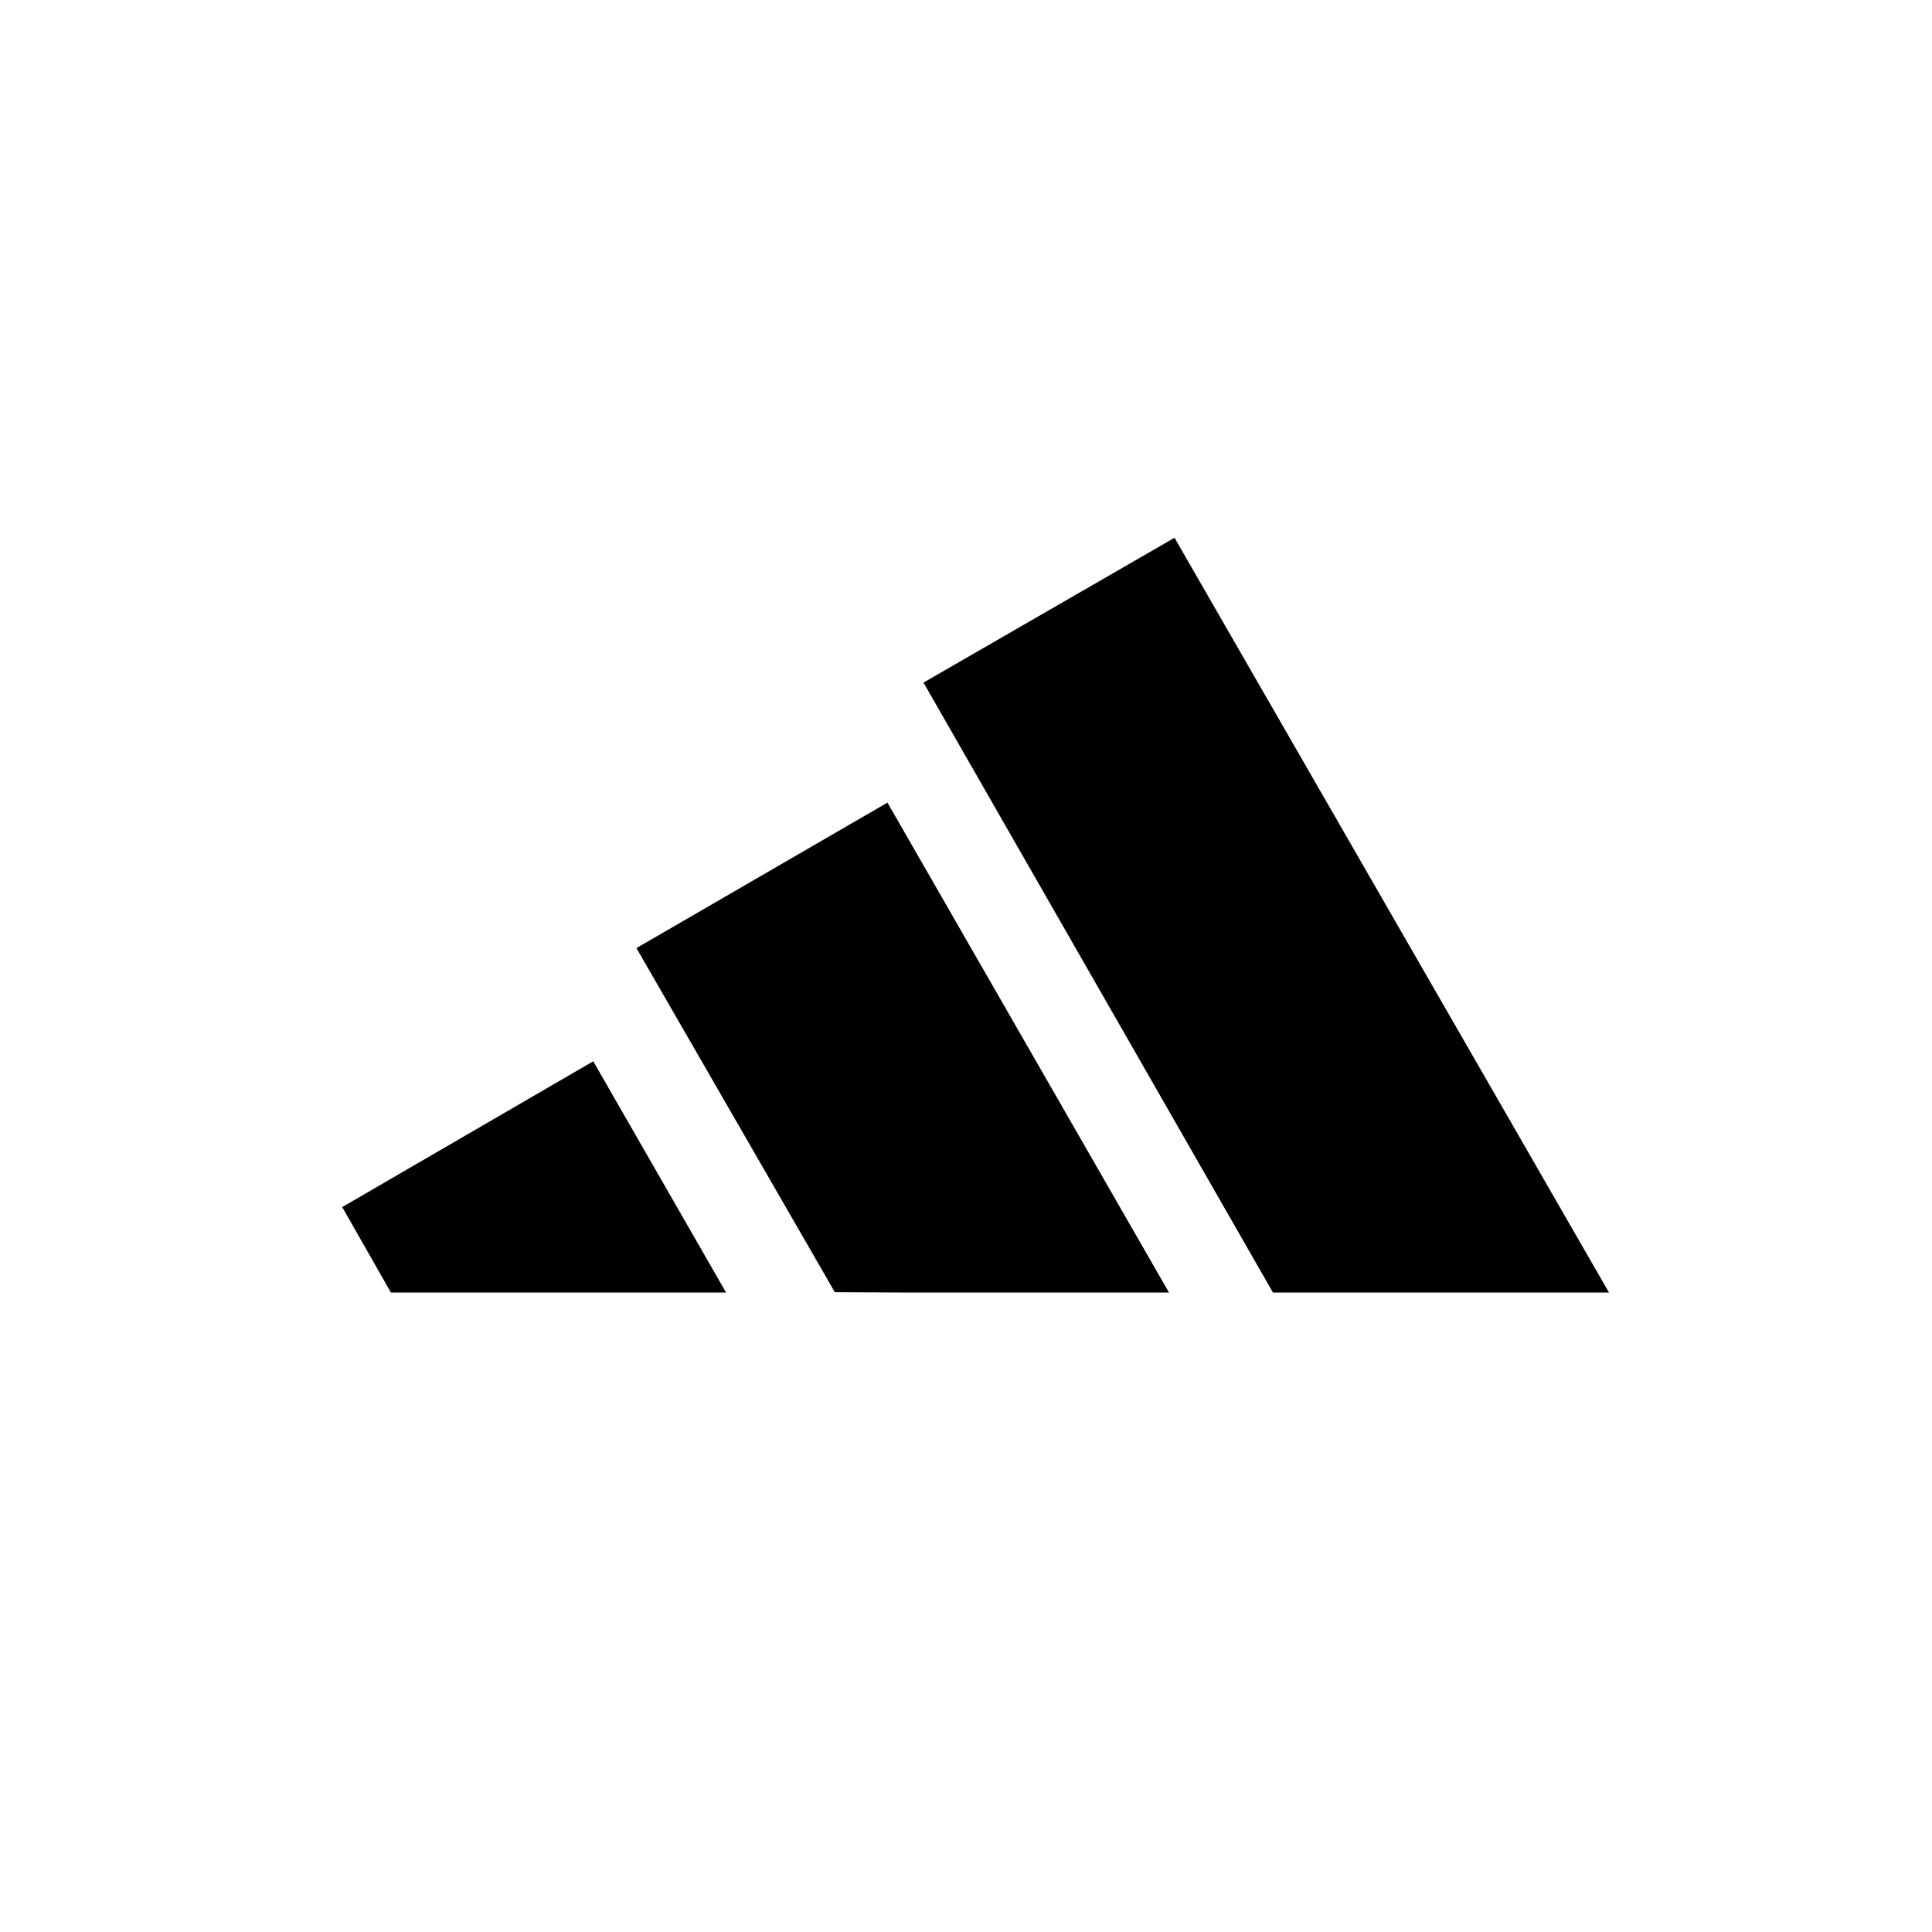 <svg xmlns="http://www.w3.org/2000/svg" width="60" height="60" fill="none"><path fill="#fff" d="M0 0h60v60H0z"/><g fill="#000" clip-path="url(#a)"><path d="M39.532 40.14 28.68 21.199l7.796-4.498 13.493 23.44zM10.628 37.487l7.796-4.528 4.125 7.182H12.14zM19.765 29.444l7.796-4.518 8.743 15.215h-8.158l-2.219-.01z"/></g><defs><clipPath id="a"><path fill="#fff" d="M10 16h40v25H10z"/></clipPath></defs></svg>